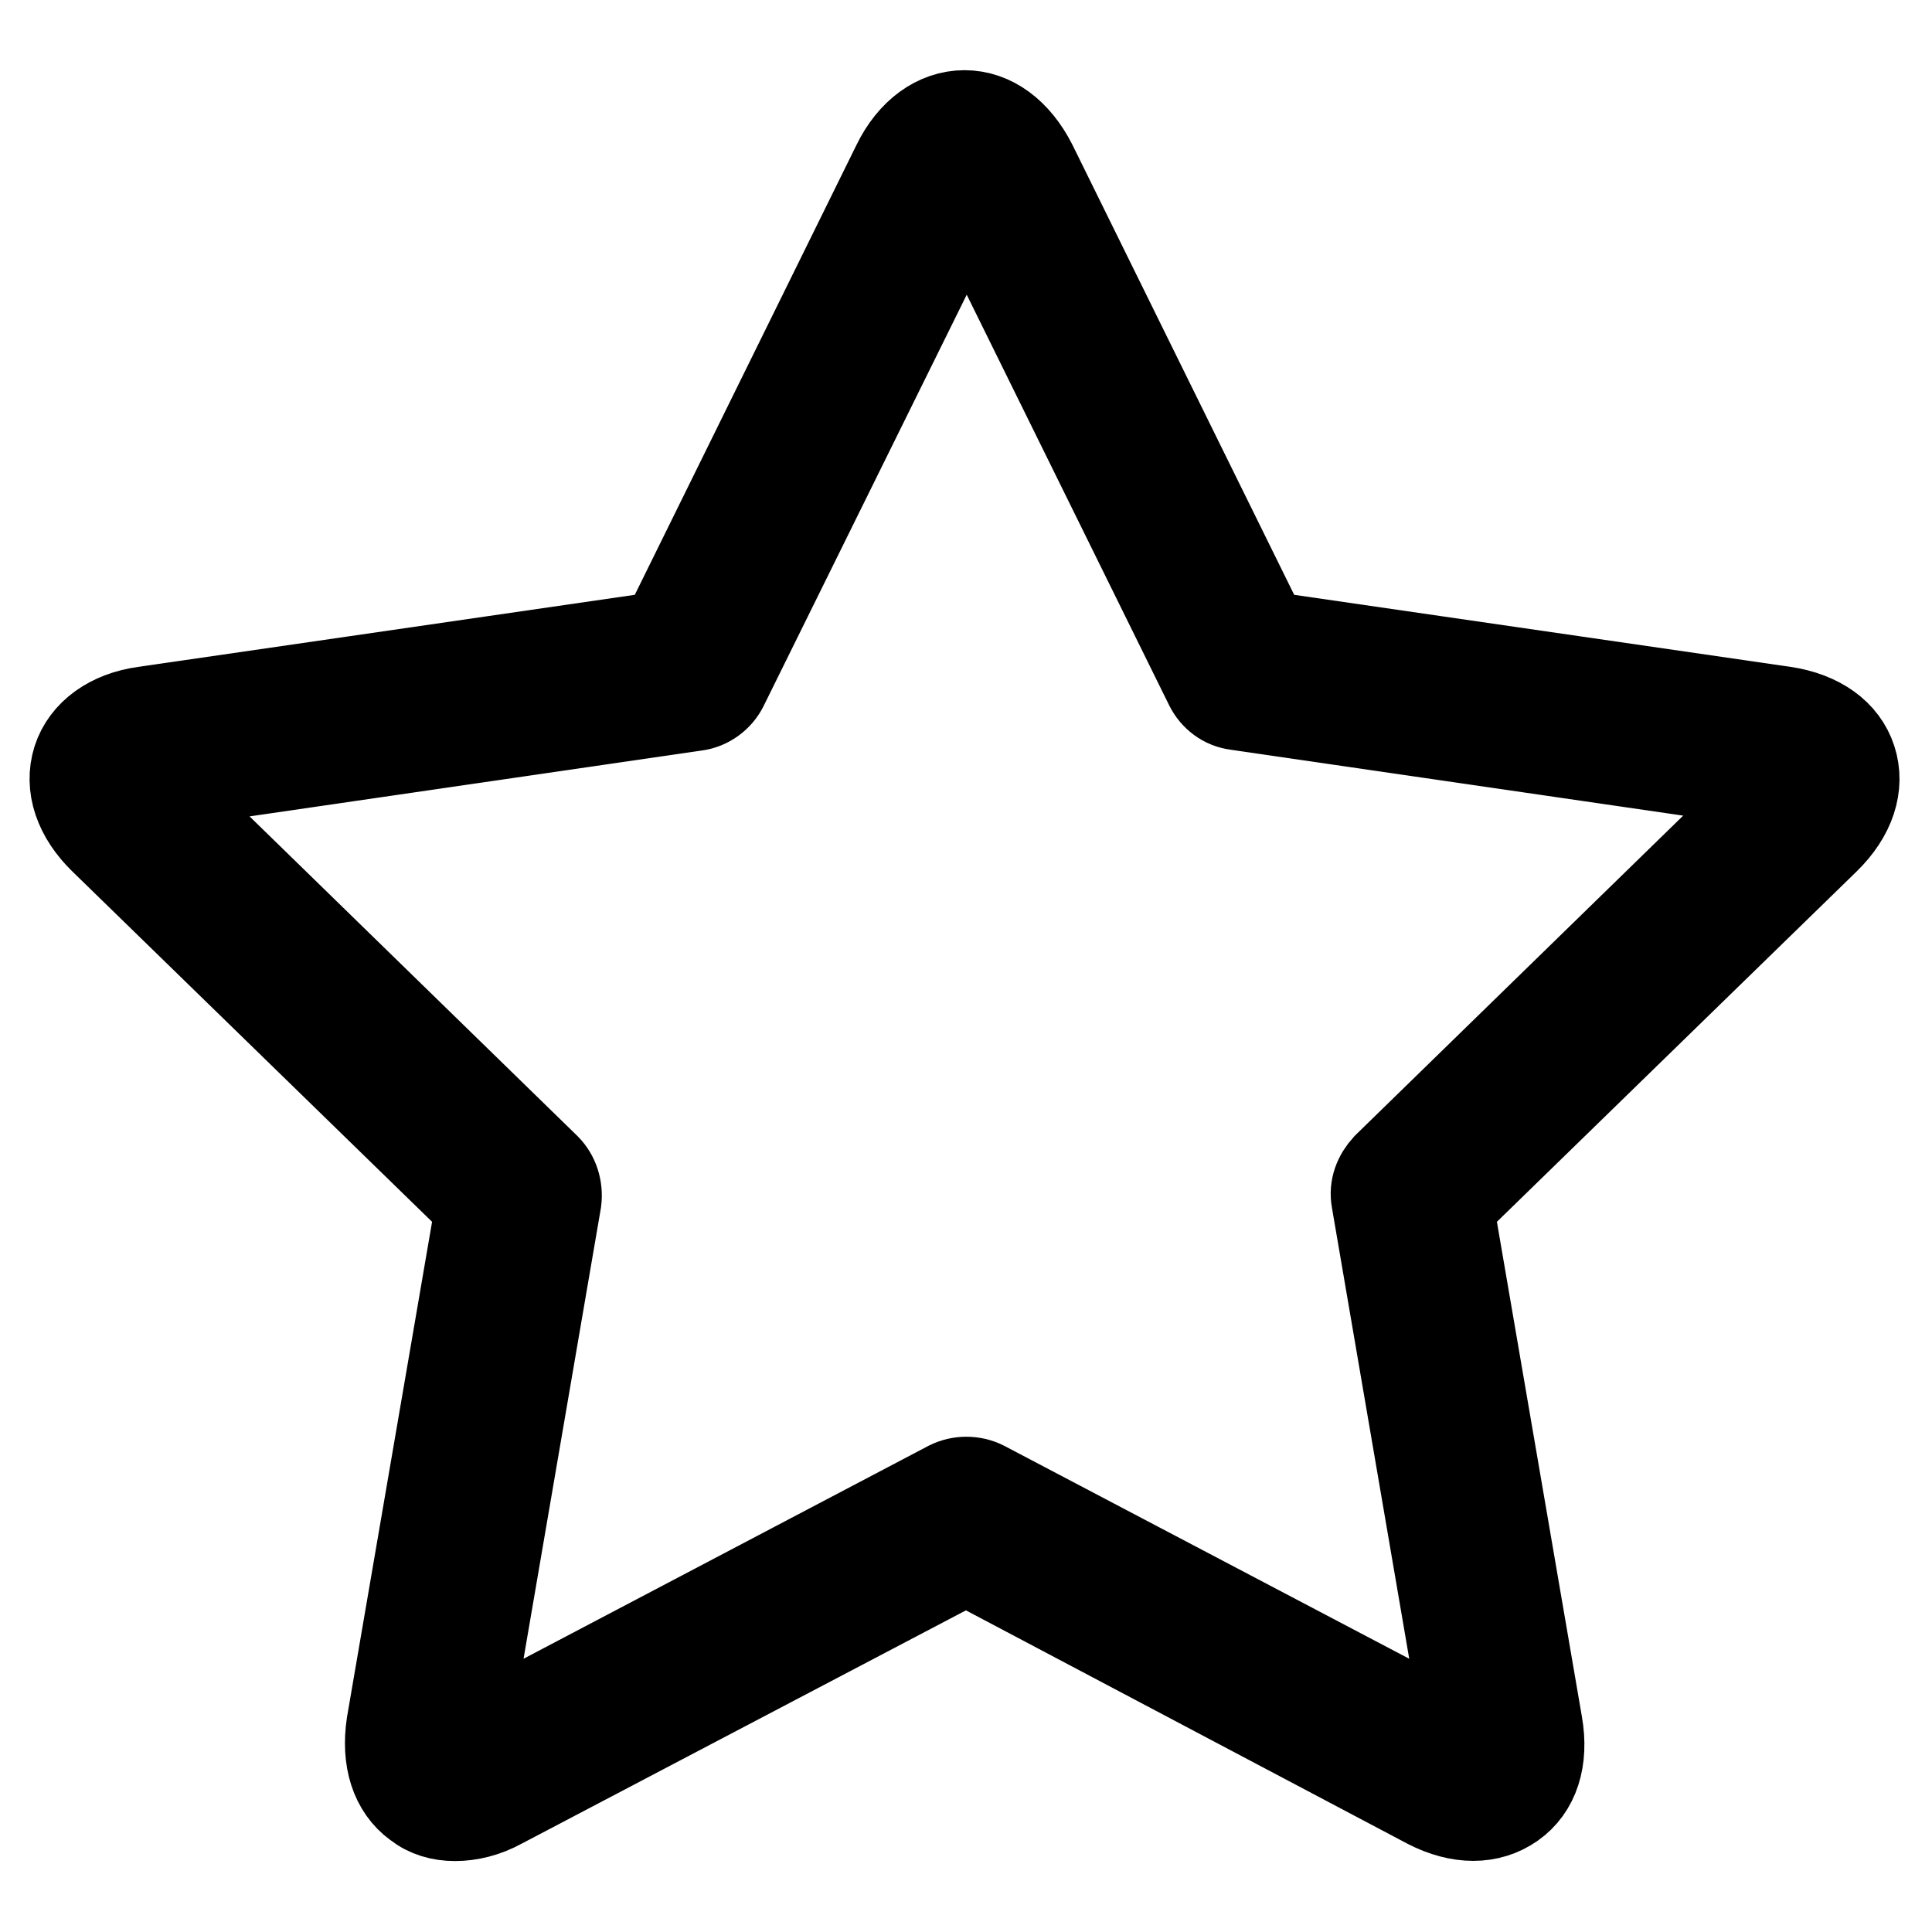 <?xml version="1.0" encoding="utf-8"?>
<!-- Svg Vector Icons : http://www.onlinewebfonts.com/icon -->
<!DOCTYPE svg PUBLIC "-//W3C//DTD SVG 1.1//EN" "http://www.w3.org/Graphics/SVG/1.1/DTD/svg11.dtd">
<svg version="1.1" xmlns="http://www.w3.org/2000/svg" xmlns:xlink="http://www.w3.org/1999/xlink" x="0px" y="0px" viewBox="0 0 256 256" enable-background="new 0 0 256 256" xml:space="preserve">
<g> <path stroke-width="12" fill-opacity="0" stroke="#000000"  d="M60.3,240.6c-1.9,0-3.6-0.5-5-1.6c-2.9-2.1-4.1-5.9-3.4-10.5l11.8-68.7l-49.9-48.6c-3.3-3.2-4.6-7-3.5-10.5 c1.1-3.4,4.4-5.8,8.9-6.4l68.9-10l30.8-62.5c2-4.1,5.3-6.5,8.9-6.5s6.8,2.4,8.9,6.5l30.8,62.5l68.9,10c4.6,0.7,7.8,3,8.9,6.4 c1.1,3.4-0.1,7.2-3.5,10.5l-49.9,48.6l11.8,68.7c0.8,4.6-0.4,8.4-3.4,10.5s-6.9,2.1-11,0L128,206.6L66.3,239 C64.3,240.1,62.2,240.6,60.3,240.6L60.3,240.6z M20.2,104c0.1,0.1,0.2,0.3,0.4,0.4l51.7,50.4c1.1,1.1,1.6,2.7,1.4,4.3l-12.2,71.1 c0,0.2-0.1,0.4-0.1,0.6c0.2-0.1,0.4-0.2,0.5-0.3l63.9-33.6c1.4-0.7,3.1-0.7,4.5,0l63.9,33.6c0.2,0.1,0.3,0.2,0.5,0.3 c0-0.2,0-0.4-0.1-0.6L182.4,159c-0.3-1.6,0.3-3.1,1.4-4.3l51.7-50.4c0.1-0.1,0.3-0.3,0.4-0.4c-0.2,0-0.4-0.1-0.6-0.1l-71.4-10.4 c-1.6-0.2-2.9-1.2-3.6-2.6l-31.9-64.7c-0.1-0.2-0.2-0.3-0.3-0.5c-0.1,0.2-0.2,0.3-0.3,0.5L95.8,90.9c-0.7,1.4-2.1,2.4-3.6,2.6 l-71.4,10.4C20.5,103.9,20.3,103.9,20.2,104L20.2,104z"/></g>
</svg>
